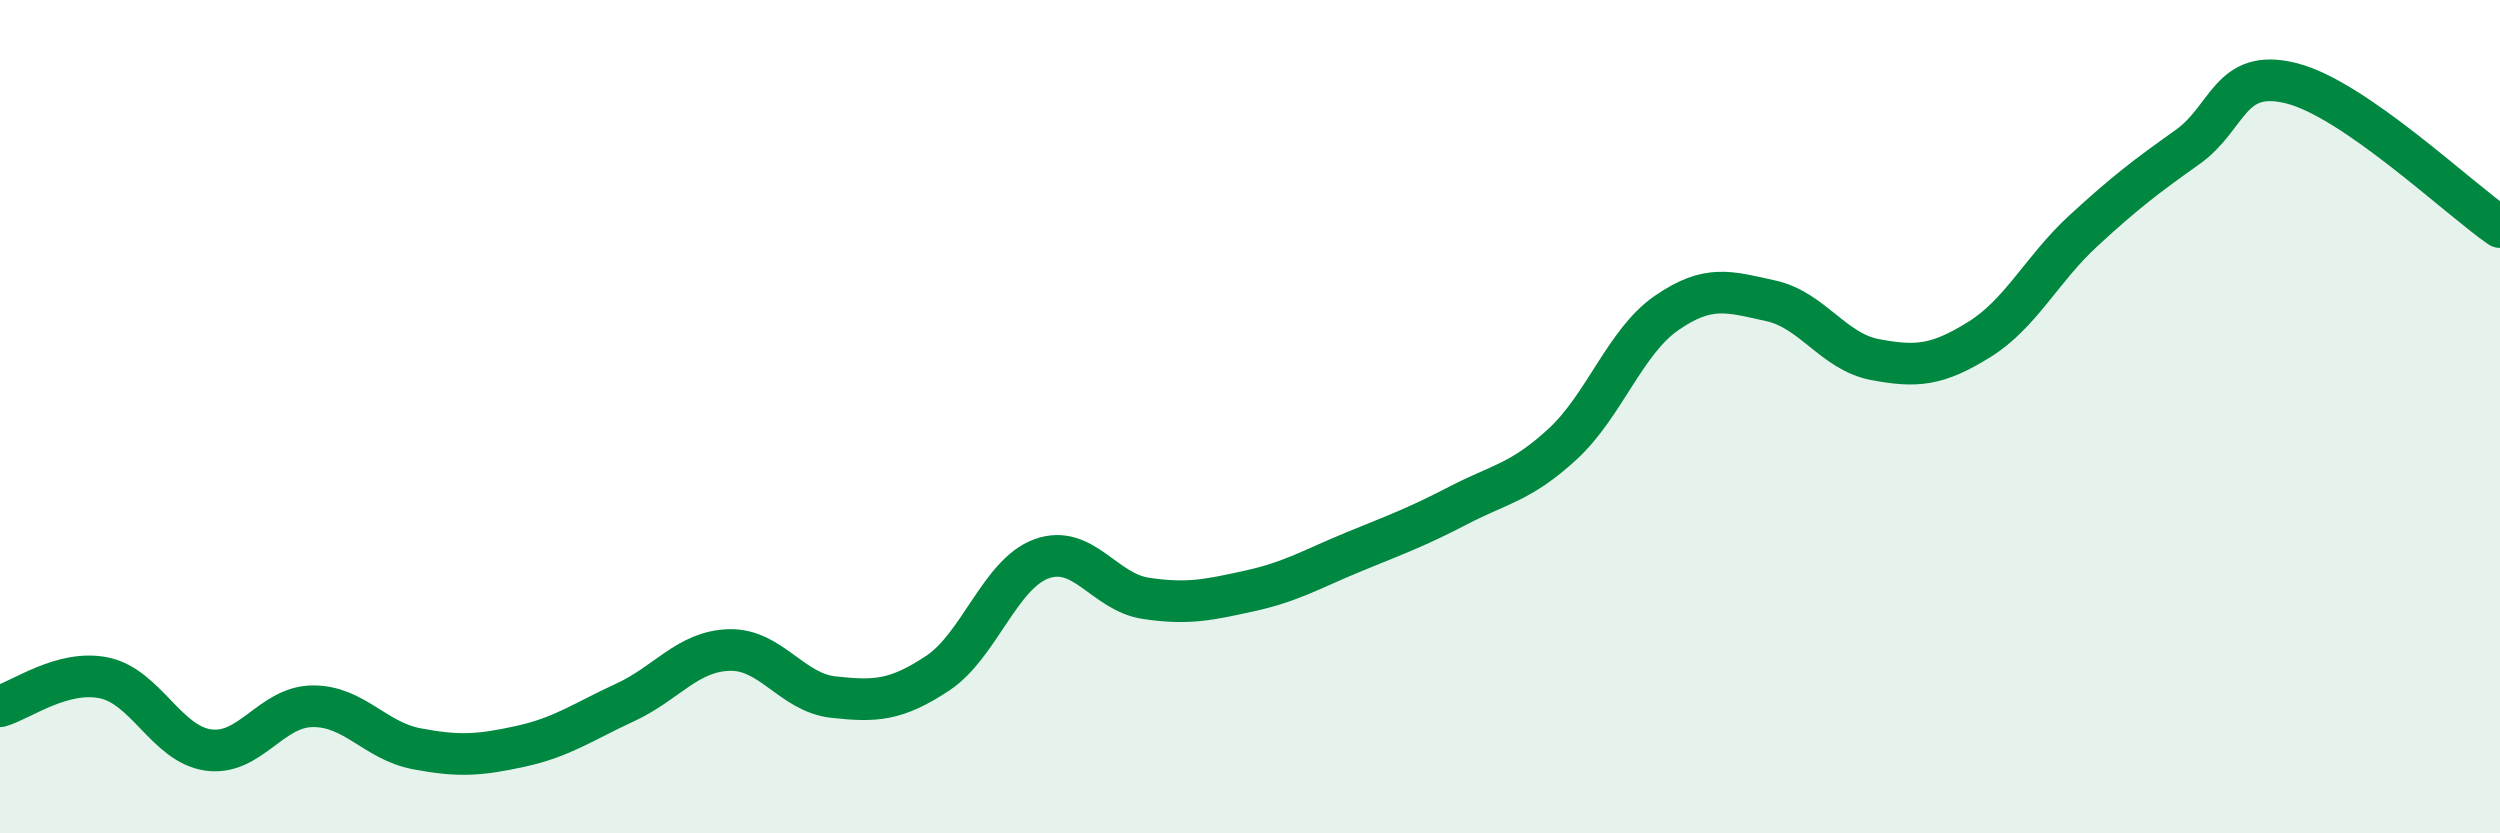 
    <svg width="60" height="20" viewBox="0 0 60 20" xmlns="http://www.w3.org/2000/svg">
      <path
        d="M 0,16.95 C 0.5,16.81 1.5,16.06 2.5,16.27 C 3.5,16.48 4,17.86 5,18 C 6,18.14 6.5,16.96 7.5,16.95 C 8.5,16.94 9,17.78 10,17.97 C 11,18.16 11.5,18.13 12.5,17.91 C 13.5,17.69 14,17.32 15,16.86 C 16,16.4 16.5,15.63 17.5,15.6 C 18.5,15.57 19,16.62 20,16.73 C 21,16.84 21.5,16.82 22.5,16.16 C 23.5,15.5 24,13.77 25,13.41 C 26,13.05 26.5,14.21 27.5,14.36 C 28.5,14.51 29,14.4 30,14.18 C 31,13.96 31.5,13.65 32.5,13.24 C 33.5,12.83 34,12.65 35,12.13 C 36,11.61 36.5,11.58 37.5,10.66 C 38.5,9.74 39,8.2 40,7.51 C 41,6.82 41.5,7 42.5,7.22 C 43.5,7.44 44,8.44 45,8.63 C 46,8.82 46.5,8.77 47.5,8.15 C 48.5,7.53 49,6.46 50,5.54 C 51,4.62 51.5,4.24 52.5,3.53 C 53.5,2.82 53.5,1.62 55,2 C 56.5,2.38 59,4.76 60,5.45L60 20L0 20Z"
        fill="#008740"
        opacity="0.1"
        stroke-linecap="round"
        stroke-linejoin="round"
      />
      <path
        d="M 0,16.95 C 0.5,16.81 1.5,16.06 2.5,16.27 C 3.5,16.48 4,17.86 5,18 C 6,18.14 6.5,16.96 7.5,16.95 C 8.5,16.94 9,17.78 10,17.97 C 11,18.16 11.5,18.13 12.5,17.91 C 13.5,17.69 14,17.32 15,16.86 C 16,16.4 16.5,15.63 17.5,15.6 C 18.5,15.57 19,16.62 20,16.73 C 21,16.84 21.5,16.82 22.5,16.16 C 23.5,15.5 24,13.77 25,13.41 C 26,13.05 26.5,14.21 27.5,14.36 C 28.5,14.51 29,14.4 30,14.18 C 31,13.96 31.5,13.65 32.5,13.24 C 33.5,12.83 34,12.65 35,12.13 C 36,11.61 36.5,11.58 37.5,10.66 C 38.5,9.74 39,8.2 40,7.51 C 41,6.82 41.5,7 42.5,7.22 C 43.5,7.44 44,8.44 45,8.63 C 46,8.82 46.5,8.77 47.5,8.15 C 48.5,7.53 49,6.46 50,5.54 C 51,4.62 51.5,4.24 52.5,3.53 C 53.5,2.82 53.5,1.62 55,2 C 56.5,2.38 59,4.76 60,5.45"
        stroke="#008740"
        stroke-width="1"
        fill="none"
        stroke-linecap="round"
        stroke-linejoin="round"
      />
    </svg>
  